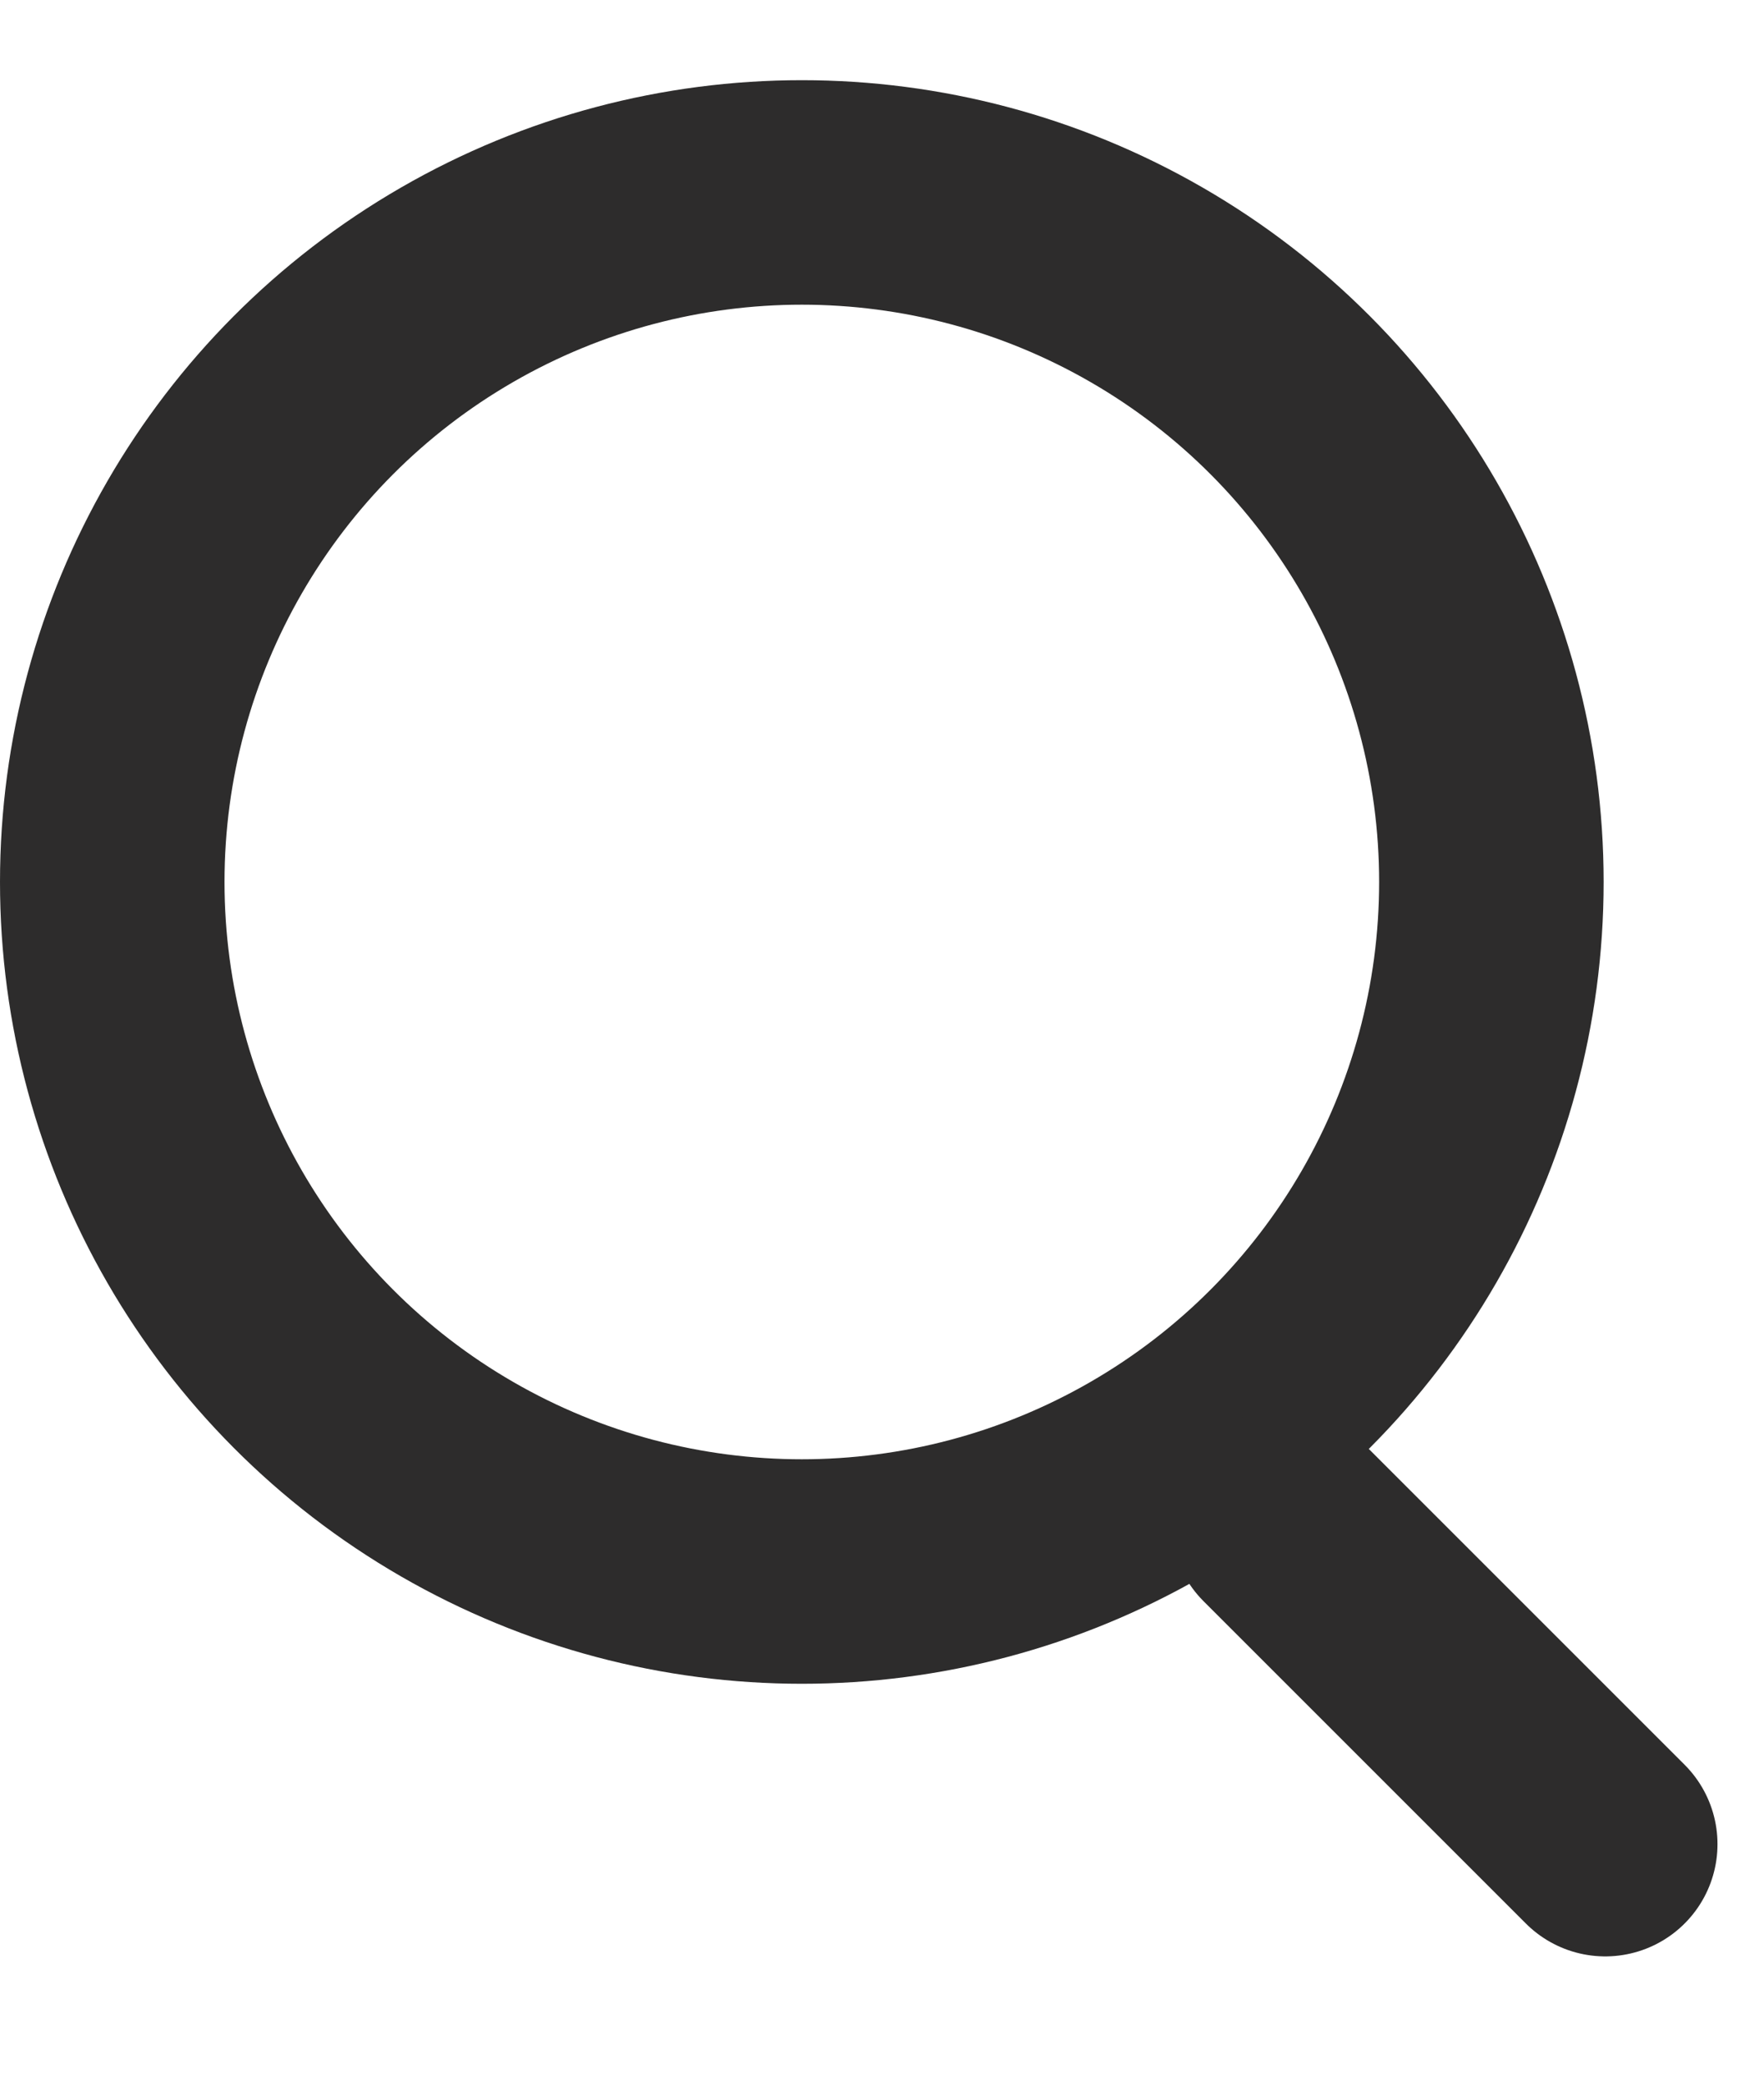 <svg width="11" height="13" viewBox="0 0 11 13" fill="none" xmlns="http://www.w3.org/2000/svg">
<circle cx="5" cy="5.5" r="4.3" stroke="#2D2C2C" stroke-width="1.4"/>
<line x1="10.01" y1="11.5" x2="8" y2="9.49" stroke="#2D2C2C" stroke-width="1.4" stroke-linecap="round"/>
</svg>

